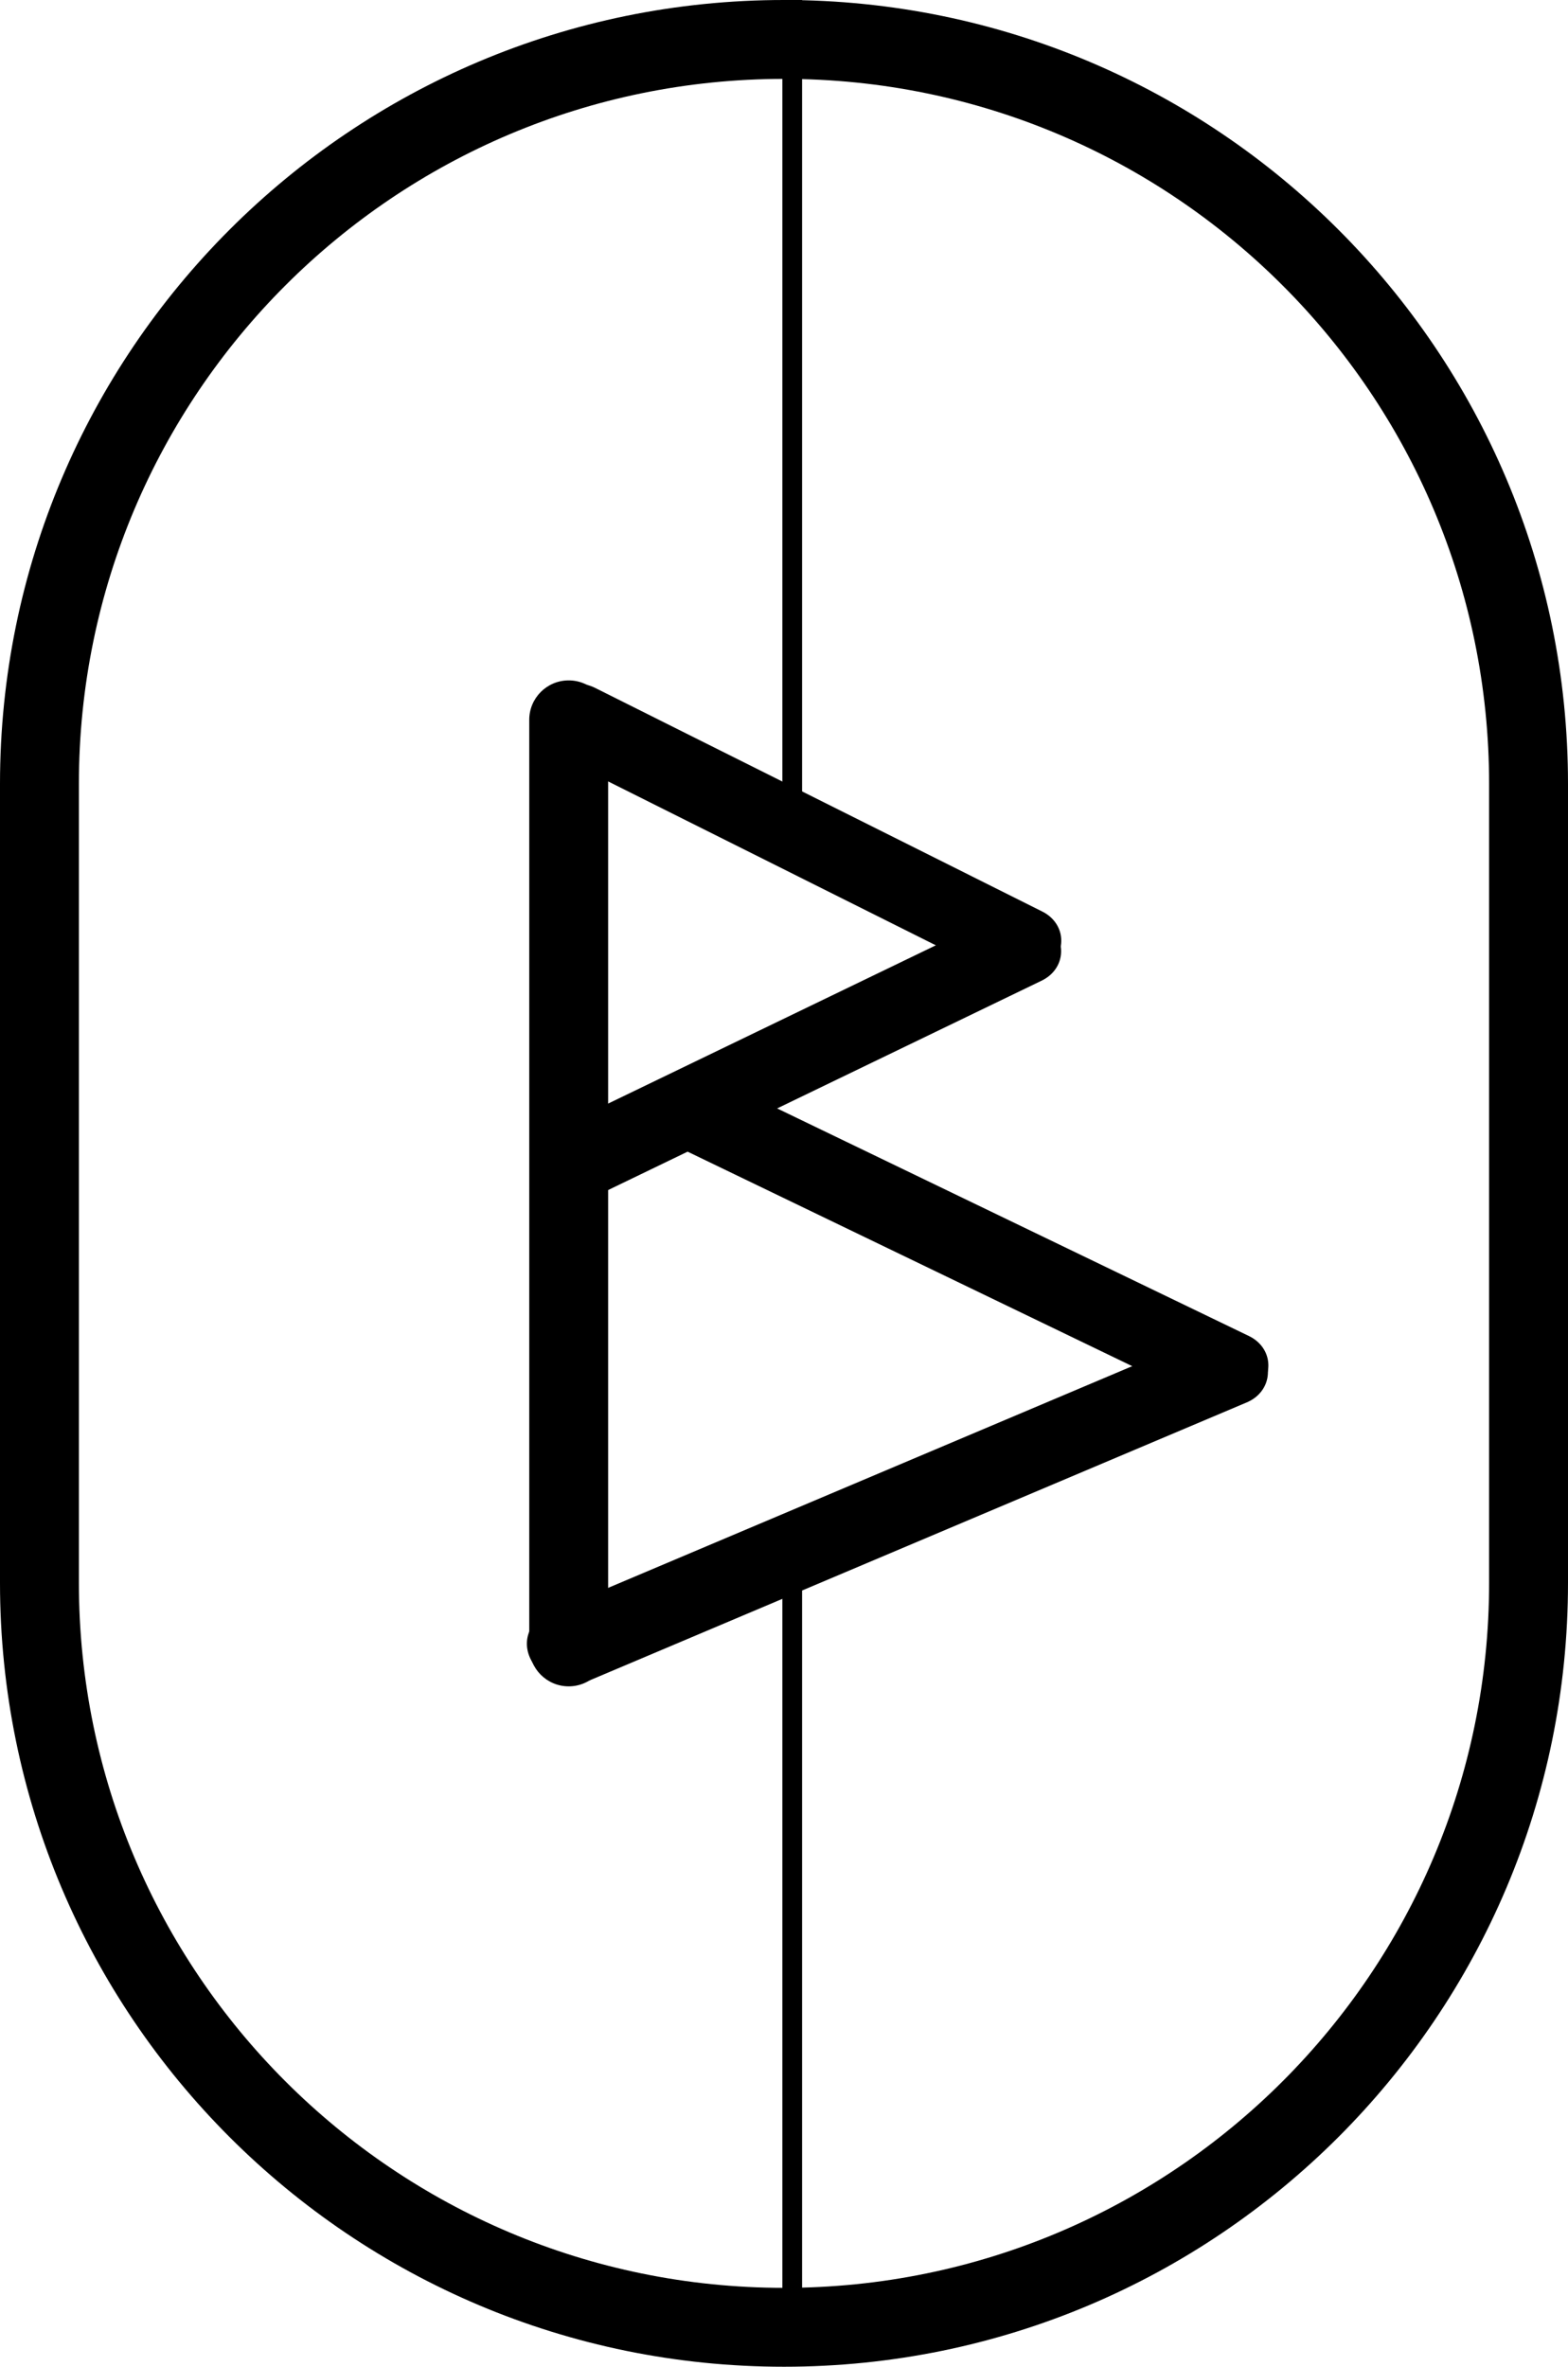 <svg width="477" height="720" viewBox="0 0 477 720" fill="none" xmlns="http://www.w3.org/2000/svg">
<path fill-rule="evenodd" clip-rule="evenodd" d="M238 253L238 0L244 2.62269e-07L244 253H238Z" fill="black"/>
<path fill-rule="evenodd" clip-rule="evenodd" d="M238 703L238 464H244L244 703H238Z" fill="black"/>
<path fill-rule="evenodd" clip-rule="evenodd" d="M453 481.5V238.5C453 120.035 356.965 24 238.5 24C120.035 24 24 120.035 24 238.5V481.5C24 599.965 120.035 696 238.5 696C356.965 696 453 599.965 453 481.5ZM238.5 0C106.78 0 0 106.78 0 238.5V481.5C0 613.22 106.78 720 238.5 720C370.22 720 477 613.22 477 481.5V238.5C477 106.78 370.22 0 238.5 0Z" fill="black"/>
<path fill-rule="evenodd" clip-rule="evenodd" d="M173 206.986C179.627 206.986 185 212.359 185 218.986L185 501.014C185 507.641 179.627 513.014 173 513.014C166.373 513.014 161 507.641 161 501.014L161 218.986C161 212.359 166.373 206.986 173 206.986Z" fill="black"/>
<path fill-rule="evenodd" clip-rule="evenodd" d="M163.269 213.619C167.165 208.258 175.129 206.315 181.057 209.28L317.057 277.298C322.984 280.263 324.63 287.012 320.734 292.373C316.837 297.733 308.873 299.676 302.946 296.712L166.946 228.693C161.018 225.729 159.372 218.98 163.269 213.619Z" fill="black"/>
<path fill-rule="evenodd" clip-rule="evenodd" d="M163.196 359.413C159.388 353.989 161.139 347.255 167.106 344.372L303.087 278.69C309.054 275.808 316.979 277.868 320.787 283.292C324.595 288.717 322.844 295.451 316.876 298.333L180.896 364.015C174.928 366.898 167.004 364.838 163.196 359.413Z" fill="black"/>
<path fill-rule="evenodd" clip-rule="evenodd" d="M161.949 505.689C158.478 500.044 160.612 493.374 166.716 490.791L366.716 406.183C372.82 403.601 380.581 406.085 384.053 411.73C387.524 417.376 385.39 424.046 379.286 426.628L179.286 511.236C173.182 513.818 165.42 511.335 161.949 505.689Z" fill="black"/>
<path fill-rule="evenodd" clip-rule="evenodd" d="M199.193 332.389C202.998 326.962 210.921 324.898 216.89 327.778L379.917 406.43C385.886 409.309 387.641 416.043 383.836 421.469C380.031 426.896 372.108 428.96 366.139 426.08L203.111 347.428C197.142 344.549 195.388 337.815 199.193 332.389Z" fill="black"/>
</svg>
